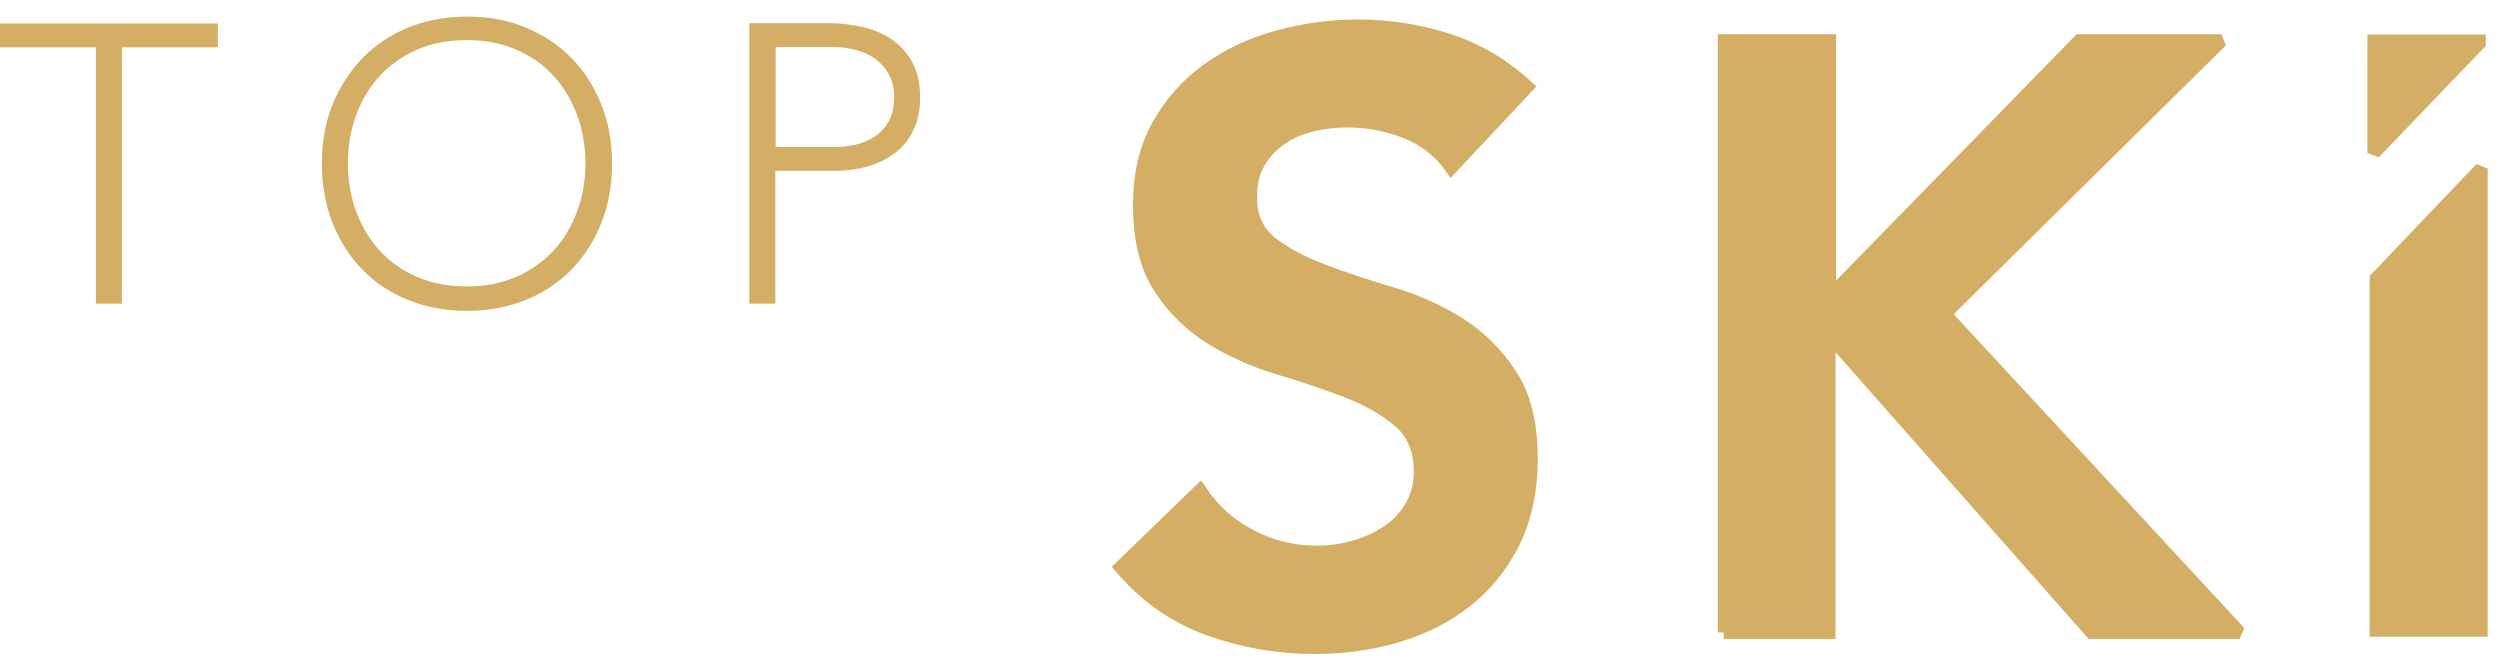 <?xml version="1.0" encoding="UTF-8"?>
<svg xmlns="http://www.w3.org/2000/svg" width="128" height="34" viewBox="0 0 128 34" fill="none">
  <path d="M88.252 32.38H93.643V17.489H93.948L107.089 32.38H114.663L99.564 16.077L113.732 2.086H106.464L93.932 14.922H93.675V2.086H88.284V32.38H88.252ZM78.191 4.444C76.988 3.337 75.64 2.535 74.148 2.053C72.655 1.572 71.099 1.331 69.51 1.331C68.114 1.331 66.751 1.524 65.403 1.893C64.055 2.262 62.867 2.824 61.824 3.578C60.782 4.332 59.947 5.279 59.305 6.418C58.663 7.557 58.343 8.921 58.343 10.477C58.343 12.274 58.696 13.703 59.418 14.778C60.124 15.853 61.022 16.703 62.065 17.345C63.124 17.987 64.279 18.5 65.531 18.869C66.783 19.238 67.938 19.64 68.997 20.041C70.056 20.458 70.938 20.955 71.644 21.565C72.35 22.159 72.719 23.025 72.719 24.132C72.719 24.822 72.559 25.416 72.254 25.945C71.933 26.475 71.532 26.908 71.019 27.245C70.505 27.582 69.927 27.839 69.302 28.015C68.676 28.192 68.05 28.272 67.424 28.272C66.221 28.272 65.098 27.999 64.023 27.438C62.948 26.876 62.097 26.106 61.439 25.111L57.38 29.042C58.631 30.518 60.14 31.578 61.873 32.203C63.605 32.829 65.419 33.15 67.312 33.15C68.788 33.15 70.2 32.958 71.548 32.556C72.896 32.155 74.067 31.561 75.078 30.759C76.089 29.957 76.891 28.962 77.501 27.743C78.095 26.523 78.4 25.111 78.4 23.491C78.4 21.693 78.047 20.249 77.325 19.174C76.619 18.083 75.72 17.217 74.677 16.559C73.618 15.901 72.463 15.387 71.211 15.018C69.96 14.649 68.804 14.264 67.745 13.863C66.686 13.462 65.804 12.997 65.098 12.451C64.392 11.905 64.023 11.119 64.023 10.092C64.023 9.402 64.167 8.809 64.456 8.311C64.745 7.814 65.114 7.413 65.595 7.092C66.061 6.771 66.59 6.546 67.184 6.402C67.761 6.257 68.371 6.193 68.997 6.193C70.056 6.193 71.051 6.386 72.013 6.771C72.976 7.156 73.73 7.766 74.308 8.584L78.191 4.444Z" fill="#D4AE64"></path>
  <path d="M88.252 32.38H93.643V17.489H93.948L107.089 32.38H114.663L99.564 16.077L113.732 2.086H106.464L93.932 14.922H93.675V2.086H88.284V32.38H88.252ZM78.191 4.444C76.988 3.337 75.64 2.535 74.148 2.053C72.655 1.572 71.099 1.331 69.51 1.331C68.114 1.331 66.751 1.524 65.403 1.893C64.055 2.262 62.867 2.824 61.824 3.578C60.782 4.332 59.947 5.279 59.305 6.418C58.663 7.557 58.343 8.921 58.343 10.477C58.343 12.274 58.696 13.703 59.418 14.778C60.124 15.853 61.022 16.703 62.065 17.345C63.124 17.987 64.279 18.5 65.531 18.869C66.783 19.238 67.938 19.64 68.997 20.041C70.056 20.458 70.938 20.955 71.644 21.565C72.35 22.159 72.719 23.025 72.719 24.132C72.719 24.822 72.559 25.416 72.254 25.945C71.933 26.475 71.532 26.908 71.019 27.245C70.505 27.582 69.927 27.839 69.302 28.015C68.676 28.192 68.05 28.272 67.424 28.272C66.221 28.272 65.098 27.999 64.023 27.438C62.948 26.876 62.097 26.106 61.439 25.111L57.38 29.042C58.631 30.518 60.14 31.578 61.873 32.203C63.605 32.829 65.419 33.15 67.312 33.15C68.788 33.15 70.2 32.958 71.548 32.556C72.896 32.155 74.067 31.561 75.078 30.759C76.089 29.957 76.891 28.962 77.501 27.743C78.095 26.523 78.4 25.111 78.4 23.491C78.4 21.693 78.047 20.249 77.325 19.174C76.619 18.083 75.72 17.217 74.677 16.559C73.618 15.901 72.463 15.387 71.211 15.018C69.96 14.649 68.804 14.264 67.745 13.863C66.686 13.462 65.804 12.997 65.098 12.451C64.392 11.905 64.023 11.119 64.023 10.092C64.023 9.402 64.167 8.809 64.456 8.311C64.745 7.814 65.114 7.413 65.595 7.092C66.061 6.771 66.59 6.546 67.184 6.402C67.761 6.257 68.371 6.193 68.997 6.193C70.056 6.193 71.051 6.386 72.013 6.771C72.976 7.156 73.73 7.766 74.308 8.584L78.191 4.444V4.444Z" stroke="#D4AE64" stroke-width="0.669" stroke-miterlimit="1.903"></path>
  <path d="M121.659 32.267H127.034V8.632L121.659 14.264V32.267Z" fill="#D4AE64"></path>
  <path d="M121.659 32.267H127.034V8.632L121.659 14.264V32.267V32.267Z" stroke="#D4AE64" stroke-width="0.669" stroke-miterlimit="1.903"></path>
  <path d="M121.546 7.83L126.938 2.214V2.102H121.546V7.83Z" fill="#D4AE64"></path>
  <path d="M121.546 7.83L126.938 2.214V2.102H121.546V7.83Z" stroke="#D4AE64" stroke-width="0.669" stroke-miterlimit="1.903"></path>
  <path d="M39.697 2.406H42.65C43.035 2.406 43.404 2.455 43.789 2.551C44.174 2.647 44.495 2.792 44.8 3C45.089 3.209 45.329 3.481 45.506 3.802C45.682 4.123 45.779 4.524 45.779 4.974C45.779 5.439 45.698 5.84 45.522 6.177C45.345 6.498 45.121 6.755 44.832 6.963C44.543 7.156 44.222 7.3 43.853 7.397C43.484 7.477 43.115 7.525 42.746 7.525H39.713V2.406H39.697ZM38.365 15.548H39.697V8.744H42.794C43.356 8.744 43.901 8.664 44.431 8.52C44.944 8.375 45.409 8.151 45.811 7.846C46.212 7.541 46.533 7.156 46.757 6.675C46.998 6.209 47.11 5.648 47.11 4.99C47.11 4.252 46.966 3.626 46.677 3.128C46.388 2.631 46.019 2.246 45.57 1.957C45.121 1.668 44.623 1.476 44.078 1.363C43.532 1.251 43.003 1.187 42.505 1.187H38.365V15.548ZM18.244 5.872C18.533 5.102 18.934 4.428 19.463 3.867C19.993 3.305 20.635 2.856 21.373 2.535C22.127 2.214 22.961 2.053 23.892 2.053C24.823 2.053 25.673 2.214 26.411 2.535C27.165 2.856 27.807 3.305 28.321 3.867C28.85 4.428 29.251 5.102 29.54 5.872C29.829 6.642 29.973 7.477 29.973 8.359C29.973 9.258 29.829 10.076 29.54 10.847C29.251 11.617 28.85 12.291 28.321 12.852C27.791 13.414 27.149 13.863 26.411 14.184C25.657 14.505 24.823 14.665 23.892 14.665C22.961 14.665 22.111 14.505 21.373 14.184C20.619 13.863 19.977 13.414 19.463 12.852C18.934 12.291 18.533 11.617 18.244 10.847C17.955 10.076 17.811 9.242 17.811 8.359C17.811 7.477 17.955 6.642 18.244 5.872ZM17.024 11.408C17.394 12.339 17.891 13.125 18.549 13.799C19.191 14.473 19.977 14.986 20.892 15.355C21.806 15.724 22.801 15.917 23.908 15.917C24.999 15.917 26.01 15.724 26.925 15.355C27.839 14.986 28.61 14.457 29.267 13.799C29.909 13.125 30.423 12.339 30.792 11.408C31.161 10.477 31.337 9.467 31.337 8.375C31.337 7.284 31.161 6.273 30.792 5.359C30.423 4.444 29.925 3.642 29.267 2.984C28.626 2.31 27.839 1.797 26.925 1.412C26.01 1.026 25.015 0.85 23.908 0.85C22.817 0.85 21.806 1.043 20.892 1.412C19.977 1.797 19.207 2.31 18.549 2.984C17.907 3.658 17.394 4.444 17.024 5.359C16.655 6.273 16.479 7.284 16.479 8.375C16.479 9.467 16.655 10.477 17.024 11.408ZM4.91 15.548H6.242V2.422H11.152V1.203H0V2.422H4.91V15.548Z" fill="#D4AE64"></path>
</svg>
